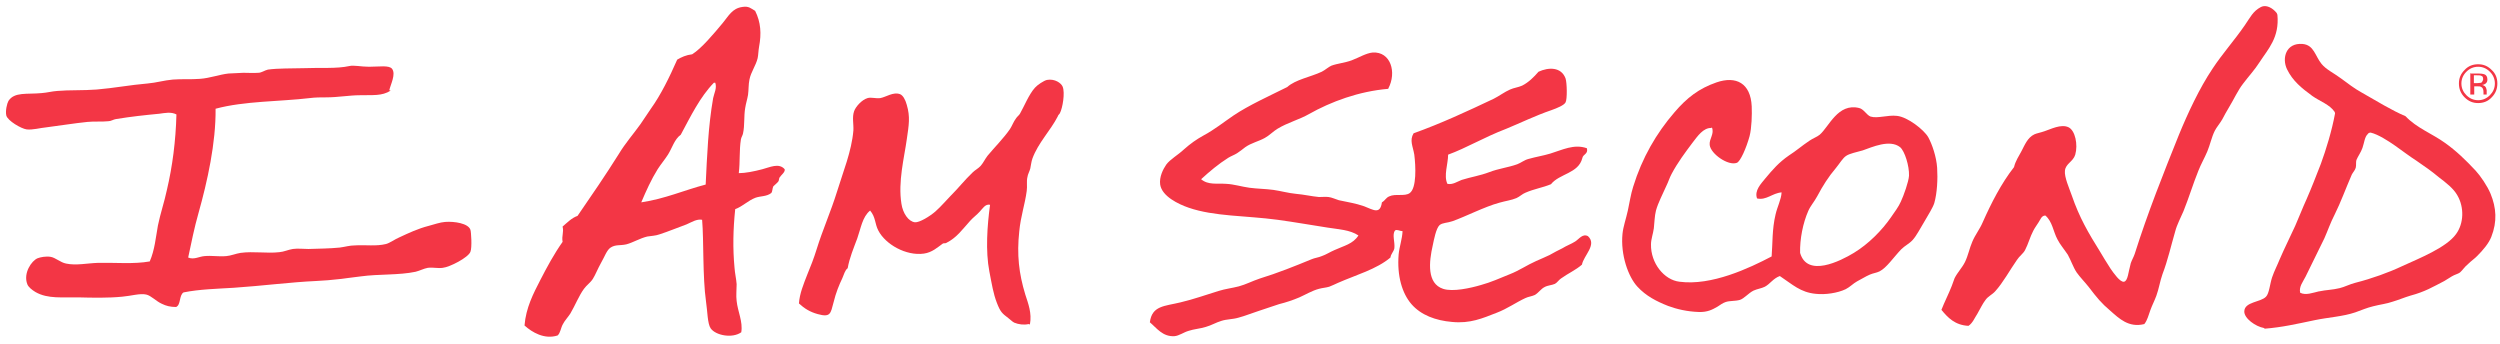 <svg width="211" height="29" viewBox="0 0 211 29" fill="none" xmlns="http://www.w3.org/2000/svg">
<path d="M60.25 6.985C59.078 8.187 58.297 9.809 57.456 11.371C56.916 11.761 56.735 12.482 56.375 13.053C56.105 13.474 55.774 13.864 55.504 14.285C54.963 15.156 54.543 16.087 54.122 17.078C56.135 16.778 57.727 16.057 59.559 15.576C59.679 13.143 59.769 10.68 60.19 8.277C60.28 7.856 60.52 7.436 60.37 6.985H60.25ZM62.323 14.615C62.923 14.615 63.645 14.465 64.335 14.285C64.936 14.134 65.747 13.714 66.228 14.285C66.288 14.525 65.927 14.765 65.777 15.006C65.747 15.066 65.747 15.216 65.717 15.276C65.627 15.426 65.447 15.546 65.267 15.727C65.177 15.907 65.207 16.177 65.086 16.297C64.696 16.598 64.185 16.538 63.765 16.688C63.134 16.928 62.653 17.439 62.052 17.649C61.872 19.361 61.842 20.983 61.992 22.576C62.022 23.056 62.142 23.537 62.172 23.987C62.172 24.468 62.112 24.949 62.172 25.399C62.263 26.3 62.713 27.142 62.563 28.043C61.812 28.583 60.4 28.313 59.98 27.712C59.709 27.322 59.709 26.24 59.589 25.459C59.289 23.327 59.409 20.323 59.259 18.55C58.808 18.46 58.358 18.761 57.937 18.941C57.186 19.211 56.405 19.542 55.654 19.782C55.324 19.902 54.993 19.902 54.633 19.962C54.002 20.112 53.431 20.473 52.86 20.623C52.32 20.743 51.959 20.623 51.539 20.893C51.208 21.104 51.028 21.674 50.728 22.185C50.457 22.666 50.247 23.206 50.037 23.537C49.826 23.867 49.526 24.047 49.286 24.378C48.865 24.949 48.535 25.79 48.144 26.451C47.934 26.781 47.664 27.051 47.513 27.352C47.333 27.652 47.303 28.103 47.063 28.313C45.951 28.674 44.9 28.043 44.269 27.472C44.389 25.97 45.02 24.768 45.591 23.657C46.162 22.546 46.762 21.434 47.483 20.413C47.393 19.872 47.603 19.632 47.483 19.121C47.874 18.791 48.234 18.4 48.745 18.22C49.947 16.478 51.118 14.765 52.23 12.993C52.77 12.092 53.461 11.311 54.062 10.47C54.362 10.049 54.633 9.599 54.933 9.178C55.774 8.007 56.495 6.535 57.156 5.033C57.517 4.822 57.907 4.642 58.418 4.582C59.199 4.101 60.25 2.84 61.001 1.939C61.482 1.368 61.782 0.707 62.653 0.587C63.194 0.497 63.374 0.707 63.735 0.917C64.215 1.879 64.275 2.84 64.065 3.951C64.005 4.282 64.005 4.642 63.945 4.912C63.795 5.543 63.374 6.084 63.254 6.715C63.164 7.135 63.194 7.586 63.134 8.007C63.074 8.367 62.954 8.727 62.894 9.118C62.773 9.809 62.864 10.56 62.713 11.251C62.683 11.431 62.563 11.581 62.533 11.761C62.383 12.693 62.473 13.654 62.353 14.615" fill="#F33645"/>
<path d="M192.213 1.248C192.394 3.17 191.432 4.132 190.711 5.243C190.291 5.904 189.78 6.445 189.33 7.045C188.879 7.616 188.549 8.367 188.128 9.058C187.918 9.388 187.738 9.749 187.557 10.079C187.347 10.44 187.077 10.74 186.926 11.041C186.656 11.581 186.536 12.212 186.296 12.783C186.055 13.354 185.755 13.864 185.545 14.405C185.094 15.516 184.734 16.718 184.283 17.829C184.043 18.4 183.742 18.941 183.592 19.512C183.232 20.743 182.961 21.975 182.511 23.146C182.3 23.747 182.21 24.378 182 24.949C181.85 25.369 181.64 25.76 181.489 26.18C181.339 26.571 181.249 27.021 180.979 27.352C179.657 27.682 178.846 26.871 178.125 26.24C177.344 25.58 176.983 25.129 176.293 24.228C175.962 23.807 175.572 23.417 175.271 22.996C174.971 22.546 174.791 21.975 174.52 21.494C174.22 21.044 173.859 20.623 173.649 20.203C173.289 19.542 173.229 18.701 172.628 18.19C172.297 18.19 172.207 18.55 172.057 18.761C171.907 19.001 171.727 19.241 171.606 19.482C171.336 19.992 171.186 20.593 170.916 21.104C170.765 21.404 170.435 21.614 170.225 21.945C169.654 22.756 169.053 23.867 168.392 24.588C168.152 24.859 167.791 25.009 167.581 25.309C167.341 25.61 167.101 26.12 166.89 26.481C166.65 26.841 166.5 27.262 166.139 27.502C164.998 27.442 164.397 26.811 163.856 26.15C164.127 25.459 164.457 24.829 164.727 24.138C164.818 23.927 164.878 23.687 164.968 23.477C165.208 22.996 165.599 22.606 165.839 22.125C166.109 21.584 166.229 20.924 166.47 20.383C166.71 19.812 167.101 19.331 167.341 18.761C168.062 17.139 168.903 15.486 169.984 14.105C170.104 13.594 170.375 13.203 170.615 12.753C170.886 12.242 171.126 11.611 171.697 11.341C171.877 11.251 172.237 11.191 172.568 11.071C173.048 10.92 173.95 10.44 174.58 10.74C175.151 11.011 175.391 12.212 175.151 13.053C174.971 13.654 174.34 13.804 174.28 14.405C174.22 14.946 174.64 15.877 174.851 16.478C175.512 18.4 176.263 19.662 177.254 21.254C177.494 21.644 177.764 22.125 178.125 22.666C178.395 23.056 178.936 23.837 179.266 23.777C179.597 23.717 179.627 22.966 179.837 22.215C179.927 21.945 180.078 21.704 180.168 21.434C181.279 17.92 182.601 14.615 183.892 11.401C184.643 9.569 185.635 7.436 186.746 5.784C187.557 4.552 188.579 3.411 189.45 2.149C189.93 1.458 190.141 0.947 190.832 0.587C191.252 0.377 191.793 0.647 192.153 1.098" fill="#F33645"/>
<path d="M195.758 24.588C196.298 24.468 196.869 24.468 197.47 24.318C197.86 24.228 198.311 23.988 198.791 23.867C200.203 23.507 201.615 22.996 202.757 22.456C204.199 21.795 206.482 20.893 207.293 19.752C207.953 18.851 207.983 17.499 207.413 16.508C207.082 15.907 206.452 15.426 205.821 14.946C205.25 14.465 204.649 14.044 203.988 13.594C203.387 13.203 202.787 12.753 202.156 12.302C201.555 11.882 200.714 11.341 200.083 11.191C199.963 11.191 199.873 11.251 199.843 11.311C199.573 11.551 199.542 12.062 199.392 12.482C199.272 12.843 199.002 13.203 198.882 13.504C198.822 13.684 198.882 13.954 198.822 14.165C198.761 14.375 198.581 14.555 198.491 14.735C197.98 15.907 197.56 17.078 197.049 18.1C196.689 18.791 196.448 19.512 196.178 20.112C195.637 21.224 195.097 22.305 194.586 23.357C194.376 23.777 194.015 24.198 194.135 24.708C194.616 24.949 195.187 24.708 195.727 24.588M197.049 9.449C196.629 8.818 195.788 8.547 195.157 8.097C194.256 7.436 193.505 6.835 193.024 5.844C192.573 4.913 192.934 3.591 194.346 3.711C195.307 3.801 195.397 4.732 195.938 5.393C196.328 5.874 196.989 6.174 197.59 6.625C198.161 7.045 198.701 7.466 199.302 7.796C200.564 8.517 201.886 9.328 203.027 9.809C203.958 10.8 205.28 11.281 206.361 12.062C207.293 12.723 208.104 13.504 208.945 14.405C209.335 14.825 209.936 15.697 210.206 16.358C210.687 17.529 210.777 18.701 210.266 19.992C210.056 20.533 209.576 21.104 209.065 21.614C208.825 21.855 208.554 22.035 208.314 22.275C208.014 22.516 207.833 22.816 207.623 22.996C207.473 23.116 207.172 23.176 206.932 23.327C206.722 23.447 206.512 23.597 206.301 23.717C205.31 24.228 204.679 24.618 203.448 24.949C202.937 25.099 202.456 25.309 201.946 25.459C201.435 25.64 200.864 25.7 200.293 25.85C199.783 25.97 199.302 26.18 198.791 26.361C197.74 26.721 196.509 26.781 195.367 27.021C193.775 27.352 192.633 27.622 191.131 27.742C191.162 27.742 191.071 27.682 191.071 27.682C190.381 27.562 189.389 26.871 189.419 26.27C189.449 25.459 190.801 25.52 191.252 25.039C191.522 24.768 191.582 23.957 191.762 23.417C191.943 22.876 192.243 22.305 192.393 21.915C192.844 20.863 193.324 19.932 193.715 19.061C194.045 18.31 194.346 17.529 194.676 16.808C195.097 15.847 195.457 14.916 195.878 13.834C196.328 12.603 196.809 11.041 197.079 9.569" fill="#F33645"/>
<path d="M117.174 7.496C114.681 7.707 112.338 8.578 110.476 9.629C109.695 10.08 108.673 10.35 107.832 10.861C107.472 11.071 107.141 11.431 106.751 11.642C106.21 11.942 105.609 12.062 105.099 12.423C104.858 12.603 104.648 12.783 104.408 12.933C104.167 13.084 103.897 13.174 103.657 13.324C102.846 13.835 102.095 14.465 101.374 15.126C101.975 15.637 102.726 15.457 103.507 15.517C104.137 15.547 104.798 15.757 105.459 15.847C106.15 15.937 106.811 15.937 107.472 16.027C108.103 16.117 108.733 16.298 109.364 16.358C110.055 16.418 110.686 16.568 111.317 16.628C111.587 16.628 111.887 16.598 112.128 16.628C112.398 16.658 112.699 16.808 112.999 16.898C113.81 17.079 114.351 17.139 115.132 17.409C115.913 17.71 116.483 18.13 116.634 17.079C116.934 16.898 116.964 16.688 117.265 16.568C117.775 16.328 118.556 16.598 118.977 16.298C119.578 15.877 119.487 14.015 119.367 13.053C119.247 12.333 118.947 11.852 119.307 11.251C121.65 10.41 123.843 9.389 126.066 8.337C126.547 8.097 126.967 7.767 127.448 7.556C127.778 7.406 128.139 7.376 128.469 7.226C129.01 6.956 129.46 6.505 129.851 6.054C130.692 5.664 131.773 5.634 132.134 6.625C132.254 6.986 132.284 8.367 132.134 8.638C132.014 8.878 131.443 9.118 130.932 9.299C129.611 9.749 128.319 10.38 127.147 10.861C125.195 11.612 123.783 12.483 122.221 13.053C122.221 13.835 121.83 14.826 122.161 15.517C122.611 15.607 122.972 15.336 123.362 15.186C124.113 14.946 124.925 14.826 125.706 14.525C126.487 14.225 127.298 14.135 128.049 13.865C128.379 13.744 128.649 13.504 129.01 13.414C129.641 13.234 130.241 13.144 130.842 12.963C131.834 12.663 132.855 12.122 133.936 12.513C134.056 13.024 133.606 12.993 133.546 13.354C133.215 14.646 131.623 14.646 130.902 15.547C130.181 15.847 129.49 15.937 128.739 16.268C128.499 16.358 128.259 16.598 127.989 16.718C127.568 16.898 127.057 16.959 126.547 17.109C125.315 17.439 123.693 18.28 122.581 18.671C122.161 18.821 121.74 18.791 121.5 19.001C121.2 19.272 121.019 20.263 120.929 20.683C120.599 22.125 120.419 23.928 121.8 24.378C122.611 24.649 124.113 24.318 125.015 24.048C125.796 23.838 126.607 23.477 127.418 23.147C128.199 22.846 128.89 22.366 129.641 22.035C130.031 21.855 130.422 21.705 130.782 21.525C131.143 21.314 131.503 21.134 131.864 20.954C132.194 20.744 132.615 20.593 132.945 20.383C133.275 20.173 133.576 19.692 134.026 19.933C134.807 20.653 133.666 21.555 133.516 22.336C133.005 22.786 132.374 23.057 131.743 23.507C131.563 23.627 131.413 23.868 131.233 23.958C130.962 24.078 130.632 24.078 130.362 24.228C130.061 24.378 129.851 24.709 129.551 24.889C129.31 25.009 128.98 25.039 128.739 25.159C127.958 25.52 127.207 26.061 126.336 26.391C125.105 26.872 124.083 27.322 122.551 27.172C121.17 27.052 119.938 26.601 119.127 25.67C118.346 24.769 117.895 23.297 118.046 21.465C118.106 20.834 118.346 20.173 118.376 19.512C118.166 19.512 117.895 19.332 117.745 19.452C117.475 19.782 117.745 20.413 117.685 20.954C117.625 21.254 117.385 21.434 117.355 21.735C116.183 22.726 114.441 23.207 112.939 23.868C112.669 23.988 112.428 24.108 112.188 24.198C111.887 24.288 111.647 24.288 111.317 24.378C110.746 24.529 110.205 24.859 109.665 25.099C109.094 25.34 108.553 25.52 107.952 25.67C107.382 25.85 106.811 26.061 106.24 26.241C105.669 26.421 105.099 26.661 104.528 26.811C104.017 26.962 103.537 26.932 103.086 27.082C102.665 27.202 102.215 27.472 101.764 27.593C101.284 27.743 100.773 27.773 100.322 27.923C99.902 28.043 99.511 28.343 99.121 28.373C98.129 28.434 97.619 27.683 97.048 27.202C97.228 25.79 98.28 25.85 99.632 25.52C100.773 25.25 101.764 24.889 102.846 24.558C103.416 24.378 103.987 24.318 104.558 24.168C105.129 24.018 105.699 23.717 106.33 23.507C107.802 23.057 109.304 22.456 110.686 21.885C110.956 21.765 111.287 21.735 111.557 21.615C111.918 21.494 112.278 21.254 112.638 21.104C113.419 20.744 114.201 20.593 114.651 19.872C113.93 19.392 112.999 19.362 112.068 19.212C110.866 19.031 109.184 18.731 107.832 18.551C105.159 18.19 102.485 18.28 100.322 17.529C99.451 17.229 98.069 16.568 97.919 15.577C97.829 14.946 98.16 14.285 98.43 13.895C98.76 13.444 99.421 13.084 99.932 12.603C100.473 12.122 100.983 11.762 101.584 11.431C102.485 10.951 103.266 10.32 104.107 9.749C105.399 8.878 107.141 8.097 108.643 7.346C109.334 6.715 110.596 6.505 111.557 6.054C111.857 5.904 112.098 5.664 112.368 5.544C112.849 5.363 113.51 5.303 114.08 5.093C114.711 4.853 115.282 4.492 115.853 4.432C117.385 4.342 117.895 6.114 117.174 7.466" fill="#F33645"/>
<path d="M32.975 7.646C32.224 8.127 31.443 8.007 30.391 8.037C29.49 8.037 28.529 8.217 27.538 8.217C27.087 8.217 26.606 8.217 26.156 8.277C23.633 8.578 20.629 8.518 18.195 9.178C18.226 12.062 17.505 15.306 16.754 17.98C16.393 19.242 16.153 20.473 15.882 21.735C16.363 21.945 16.814 21.645 17.264 21.615C17.865 21.555 18.466 21.675 19.097 21.615C19.487 21.585 19.908 21.404 20.298 21.344C21.38 21.194 22.521 21.404 23.573 21.284C23.963 21.254 24.323 21.074 24.714 21.014C25.134 20.954 25.585 21.014 26.036 21.014C26.877 20.984 27.778 20.984 28.679 20.894C29.13 20.834 29.52 20.713 29.941 20.713C30.842 20.653 31.743 20.804 32.584 20.593C32.915 20.503 33.305 20.203 33.726 20.023C34.507 19.662 35.258 19.302 36.189 19.061C36.639 18.941 37.15 18.761 37.571 18.731C38.352 18.671 39.523 18.851 39.703 19.392C39.764 19.542 39.854 20.894 39.703 21.254C39.523 21.735 37.961 22.546 37.361 22.606C36.94 22.666 36.549 22.546 36.099 22.606C35.768 22.666 35.438 22.846 35.078 22.936C33.666 23.237 31.983 23.117 30.451 23.327C29.28 23.477 28.048 23.657 26.666 23.717C24.594 23.808 22.01 24.138 19.727 24.288C18.286 24.378 16.844 24.408 15.492 24.679C15.101 24.919 15.282 25.73 14.861 25.91C14.38 25.91 14.02 25.82 13.659 25.64C13.179 25.43 12.758 24.949 12.338 24.859C11.827 24.739 11.046 24.979 10.325 25.039C9.124 25.159 7.742 25.129 6.66 25.099C5.279 25.069 4.047 25.249 2.996 24.649C2.695 24.468 2.395 24.228 2.305 23.988C1.944 23.056 2.665 22.005 3.176 21.795C3.416 21.705 3.867 21.615 4.257 21.675C4.678 21.735 5.098 22.155 5.579 22.245C6.42 22.426 7.351 22.215 8.282 22.185C9.754 22.155 11.286 22.306 12.638 22.065C13.059 21.104 13.149 20.023 13.329 19.031C13.539 18.01 13.87 17.049 14.08 16.057C14.561 14.015 14.831 11.912 14.891 9.659C14.441 9.419 13.9 9.539 13.449 9.599C12.188 9.719 11.076 9.839 9.784 10.05C9.574 10.08 9.364 10.23 9.154 10.23C8.583 10.29 7.982 10.23 7.381 10.29C6.21 10.41 5.158 10.59 3.957 10.741C3.356 10.8 2.755 10.981 2.245 10.921C1.794 10.861 0.653 10.2 0.532 9.749C0.442 9.359 0.592 8.728 0.713 8.518C1.223 7.737 2.275 7.977 3.506 7.857C3.957 7.827 4.377 7.707 4.828 7.676C5.849 7.586 7.021 7.646 8.162 7.556C9.604 7.436 11.016 7.166 12.458 7.046C13.179 6.986 13.87 6.775 14.591 6.715C15.342 6.655 16.093 6.715 16.874 6.655C17.715 6.595 18.496 6.295 19.277 6.205C19.697 6.175 20.118 6.175 20.538 6.144C20.959 6.144 21.38 6.175 21.8 6.144C22.07 6.144 22.341 5.934 22.611 5.874C23.482 5.754 24.594 5.784 25.645 5.754C27.057 5.694 28.379 5.814 29.49 5.574C29.851 5.484 30.482 5.634 31.142 5.634C31.983 5.634 32.855 5.484 33.095 5.814C33.425 6.265 32.975 7.106 32.855 7.616" fill="#F33645"/>
<path d="M86.805 27.352C86.415 27.442 85.964 27.382 85.603 27.232C85.423 27.142 85.303 26.992 85.093 26.841C84.582 26.451 84.432 26.331 84.132 25.55C83.831 24.769 83.711 23.988 83.501 22.906C83.17 21.194 83.32 19.031 83.561 17.289C83.17 17.169 82.9 17.649 82.69 17.86C82.449 18.13 82.119 18.37 81.879 18.641C81.248 19.332 80.767 20.053 79.866 20.503C79.776 20.563 79.626 20.503 79.566 20.563C79.145 20.864 78.664 21.314 77.974 21.404C76.472 21.615 74.729 20.623 74.128 19.452C73.828 18.881 73.918 18.34 73.438 17.77C72.777 18.31 72.656 19.272 72.356 20.113C72.056 20.924 71.695 21.765 71.545 22.636C71.305 22.816 71.245 23.147 71.094 23.477C70.824 24.048 70.554 24.679 70.344 25.55C70.103 26.451 70.103 26.811 69.022 26.511C68.361 26.331 67.88 26.03 67.43 25.61C67.49 24.769 67.82 23.988 68.121 23.207C68.421 22.486 68.691 21.795 68.932 21.014C69.412 19.452 70.133 17.83 70.644 16.177C71.155 14.495 71.876 12.783 72.026 11.011C72.056 10.47 71.906 9.899 72.086 9.389C72.206 9.028 72.717 8.427 73.227 8.277C73.528 8.187 73.948 8.337 74.309 8.277C74.789 8.187 75.39 7.736 75.961 7.947C76.201 8.037 76.411 8.397 76.532 8.848C76.832 9.869 76.712 10.53 76.532 11.762C76.321 13.294 75.781 15.336 76.081 17.199C76.201 18.01 76.682 18.701 77.222 18.761C77.613 18.791 78.484 18.25 78.935 17.86C79.475 17.379 79.836 16.928 80.196 16.568C80.947 15.817 81.368 15.246 82.089 14.555C82.299 14.345 82.57 14.225 82.78 13.985C82.99 13.744 83.14 13.414 83.35 13.144C83.921 12.453 84.732 11.642 85.243 10.891C85.423 10.62 85.543 10.26 85.754 9.989C85.844 9.839 85.994 9.749 86.084 9.599C86.445 8.968 86.835 7.977 87.346 7.406C87.556 7.166 88.097 6.805 88.367 6.745C89.028 6.625 89.569 7.016 89.689 7.316C89.899 7.827 89.689 9.118 89.448 9.569C89.388 9.659 89.298 9.719 89.268 9.839C88.667 11.011 87.616 12.062 87.135 13.384C87.045 13.624 87.015 13.955 86.955 14.225C86.895 14.465 86.745 14.706 86.715 14.946C86.625 15.306 86.715 15.727 86.655 16.117C86.505 17.259 86.144 18.25 86.024 19.542C85.814 21.494 85.994 23.087 86.535 24.859C86.775 25.61 87.105 26.421 86.925 27.382" fill="#F33645"/>
<path d="M156.465 21.344C157.697 20.593 158.838 19.451 159.619 18.31C159.89 17.919 160.25 17.439 160.431 17.018C160.671 16.508 161.091 15.336 161.121 14.825C161.151 14.014 160.761 12.753 160.37 12.422C159.499 11.731 157.997 12.422 157.216 12.693C156.676 12.843 156.105 12.963 155.835 13.143C155.534 13.323 155.264 13.804 154.963 14.165C154.303 14.946 153.852 15.666 153.371 16.568C153.131 17.018 152.801 17.379 152.62 17.799C152.17 18.821 151.899 20.172 151.929 21.344C152.53 23.447 155.324 22.035 156.465 21.344ZM144.45 10.8C143.759 10.77 143.278 11.491 142.858 12.032C142.227 12.873 141.596 13.714 141.085 14.675C140.905 15.006 140.815 15.336 140.635 15.697C140.334 16.387 139.944 17.108 139.764 17.769C139.643 18.25 139.643 18.761 139.583 19.271C139.523 19.722 139.343 20.203 139.343 20.623C139.313 22.215 140.454 23.627 141.746 23.777C144.45 24.138 147.634 22.636 149.526 21.644C149.616 20.533 149.556 19.361 149.857 18.1C150.007 17.439 150.337 16.838 150.367 16.237C149.586 16.297 149.076 16.928 148.295 16.748C148.054 16.087 148.625 15.516 148.986 15.066C149.616 14.315 150.127 13.714 150.998 13.113C151.569 12.753 152.08 12.302 152.71 11.882C153.011 11.671 153.371 11.551 153.582 11.371C154.363 10.71 155.114 8.667 156.916 9.118C157.306 9.208 157.547 9.719 157.877 9.839C158.478 10.019 159.319 9.689 160.1 9.779C161.001 9.869 162.383 10.95 162.744 11.581C163.074 12.182 163.434 13.233 163.495 14.165C163.555 15.096 163.495 16.297 163.254 17.139C163.134 17.529 162.744 18.13 162.383 18.761C162.053 19.301 161.752 19.902 161.422 20.262C161.151 20.563 160.761 20.743 160.461 21.044C159.8 21.735 159.229 22.606 158.628 22.906C158.388 23.026 158.087 23.056 157.817 23.176C157.457 23.326 157.096 23.567 156.736 23.747C156.405 23.927 156.135 24.228 155.774 24.408C155.084 24.738 154.032 24.889 153.251 24.799C151.959 24.678 151.299 24.017 150.217 23.297C149.646 23.507 149.406 23.957 148.956 24.198C148.655 24.348 148.325 24.378 147.994 24.528C147.574 24.738 147.213 25.189 146.853 25.309C146.432 25.429 146.012 25.369 145.651 25.489C145.381 25.579 145.201 25.73 144.96 25.88C144.54 26.12 144.119 26.36 143.368 26.331C142.407 26.3 141.506 26.09 140.785 25.82C139.794 25.429 138.922 24.979 138.201 24.198C137.42 23.357 136.76 21.494 136.94 19.722C137 19.121 137.24 18.46 137.39 17.769C137.541 17.078 137.631 16.418 137.841 15.757C138.592 13.323 139.794 11.251 141.326 9.478C142.377 8.247 143.398 7.466 144.87 6.955C146.522 6.384 147.754 7.015 147.844 8.968C147.874 9.659 147.844 10.8 147.664 11.491C147.393 12.482 146.883 13.654 146.582 13.744C145.861 14.014 144.39 12.993 144.299 12.242C144.239 11.701 144.72 11.311 144.48 10.74" fill="#F33645"/>
<path d="M208.494 6.174V7.977H208.825V7.286H209.065C209.245 7.286 209.335 7.286 209.425 7.346C209.546 7.406 209.606 7.556 209.606 7.766V7.977H209.876C209.876 7.977 209.876 7.917 209.876 7.857C209.876 7.796 209.876 7.766 209.876 7.736V7.616C209.876 7.616 209.846 7.436 209.786 7.346C209.726 7.256 209.606 7.196 209.486 7.166C209.606 7.166 209.696 7.106 209.756 7.075C209.876 6.985 209.936 6.895 209.936 6.715C209.936 6.475 209.846 6.325 209.666 6.264C209.576 6.234 209.395 6.204 209.185 6.204H208.554L208.494 6.174ZM209.576 6.715C209.576 6.715 209.516 6.955 209.395 6.985C209.335 6.985 209.215 7.015 209.095 7.015H208.795V6.355H209.065C209.245 6.355 209.365 6.355 209.455 6.415C209.546 6.445 209.576 6.535 209.576 6.685M210.777 7.045C210.777 6.595 210.627 6.204 210.297 5.904C209.966 5.574 209.606 5.423 209.155 5.423C208.704 5.423 208.314 5.574 208.014 5.904C207.683 6.234 207.533 6.595 207.533 7.045C207.533 7.496 207.683 7.887 208.014 8.217C208.344 8.547 208.704 8.698 209.155 8.698C209.606 8.698 209.996 8.547 210.297 8.217C210.627 7.887 210.777 7.496 210.777 7.045ZM209.155 5.634C209.546 5.634 209.876 5.784 210.146 6.054C210.417 6.325 210.567 6.655 210.567 7.045C210.567 7.436 210.417 7.766 210.146 8.037C209.876 8.307 209.546 8.457 209.155 8.457C208.765 8.457 208.434 8.307 208.164 8.037C207.893 7.766 207.743 7.436 207.743 7.045C207.743 6.655 207.893 6.325 208.164 6.054C208.434 5.784 208.765 5.634 209.155 5.634Z" fill="#F33645"/>
</svg>
